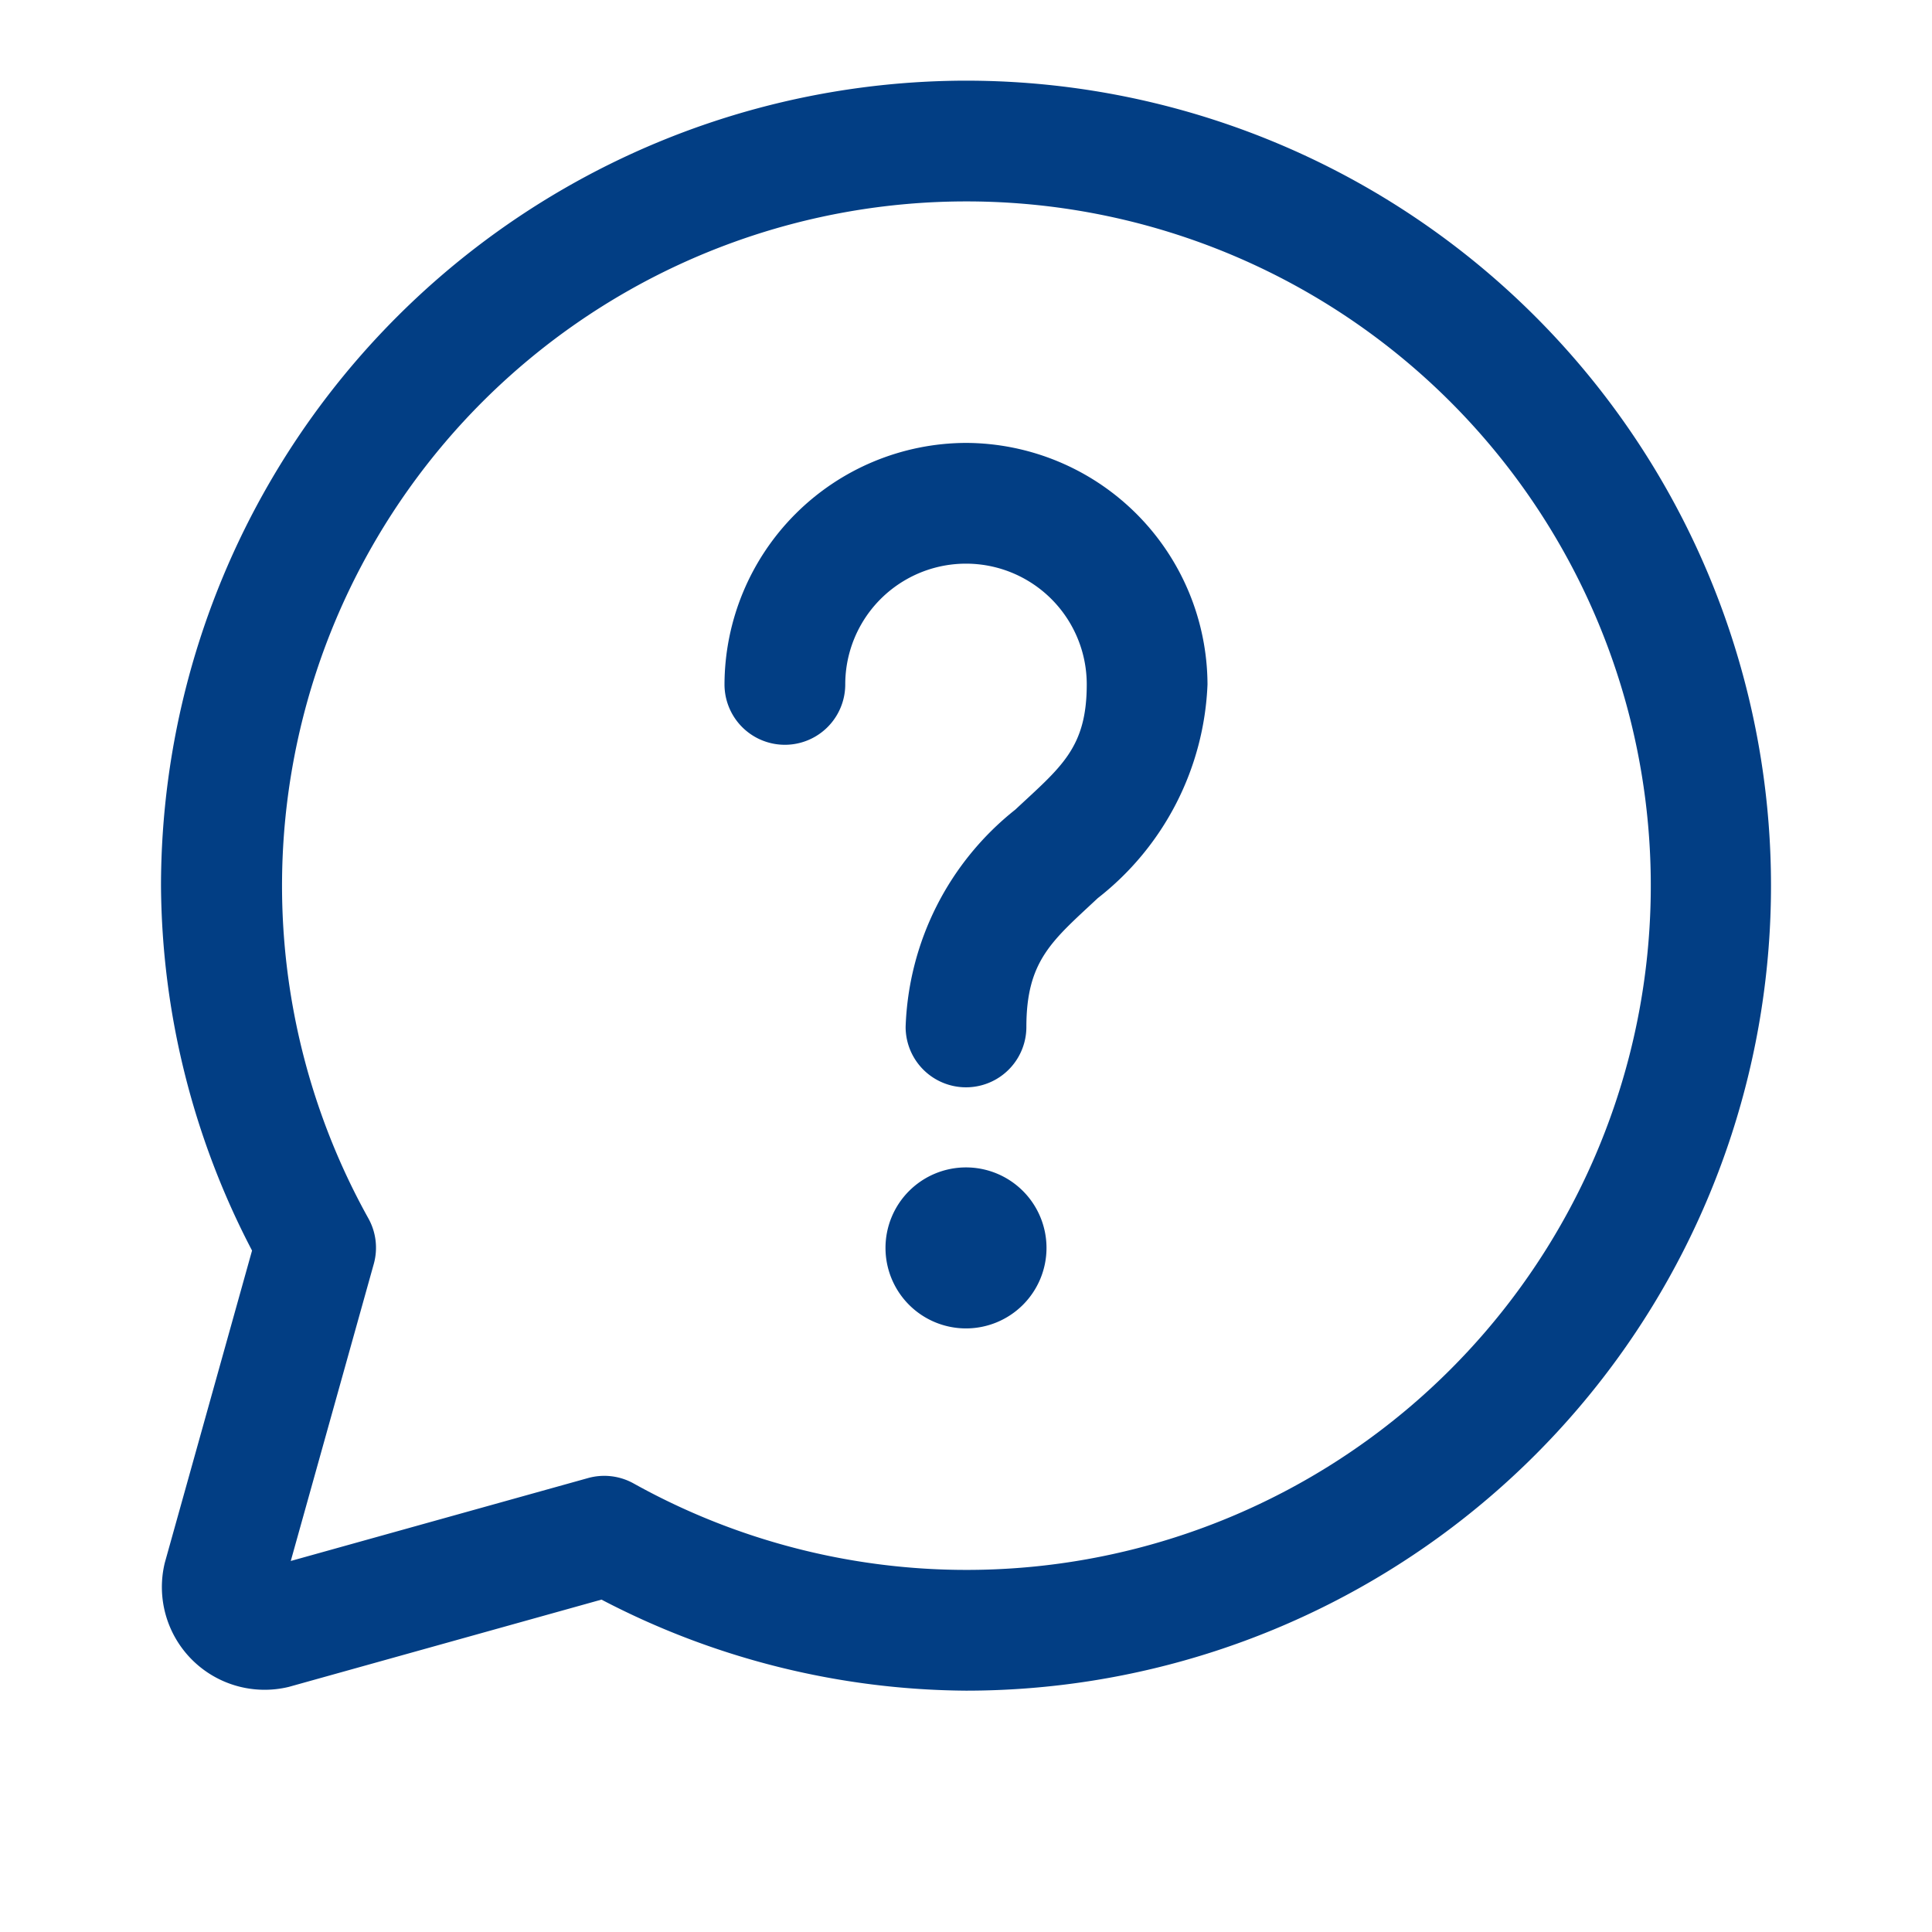 <svg xmlns="http://www.w3.org/2000/svg" width="24" height="24" viewBox="0 0 24 24">
    <path data-name="Pfad 3764" d="M0 0h24v24H0z" style="fill:none"/>
    <path d="M14 4A10.012 10.012 0 0 0 4 14a9.907 9.907 0 0 0 1.131 4.533l-1.084 3.879a1.276 1.276 0 0 0 1.541 1.541l3.884-1.084A9.906 9.906 0 0 0 14 24a10 10 0 0 0 0-20zm0 1.5a8.5 8.5 0 1 1-4.129 15.926.75.75 0 0 0-.566-.067l-3.693 1.03L6.643 18.7a.75.75 0 0 0-.067-.567A8.5 8.5 0 0 1 14 5.5zm0 3a3.011 3.011 0 0 0-3 3 .75.75 0 1 0 1.5 0 1.5 1.5 0 1 1 3 0c0 .793-.322 1.027-.887 1.555a3.6 3.6 0 0 0-1.363 2.7.75.75 0 1 0 1.5 0c0-.83.327-1.076.887-1.6A3.547 3.547 0 0 0 17 11.5a3.011 3.011 0 0 0-3-3zm0 9a1 1 0 1 0 1 1 1 1 0 0 0-1-1z" transform="translate(-2 -2.998)" style="fill:#023e84"/>
</svg>
